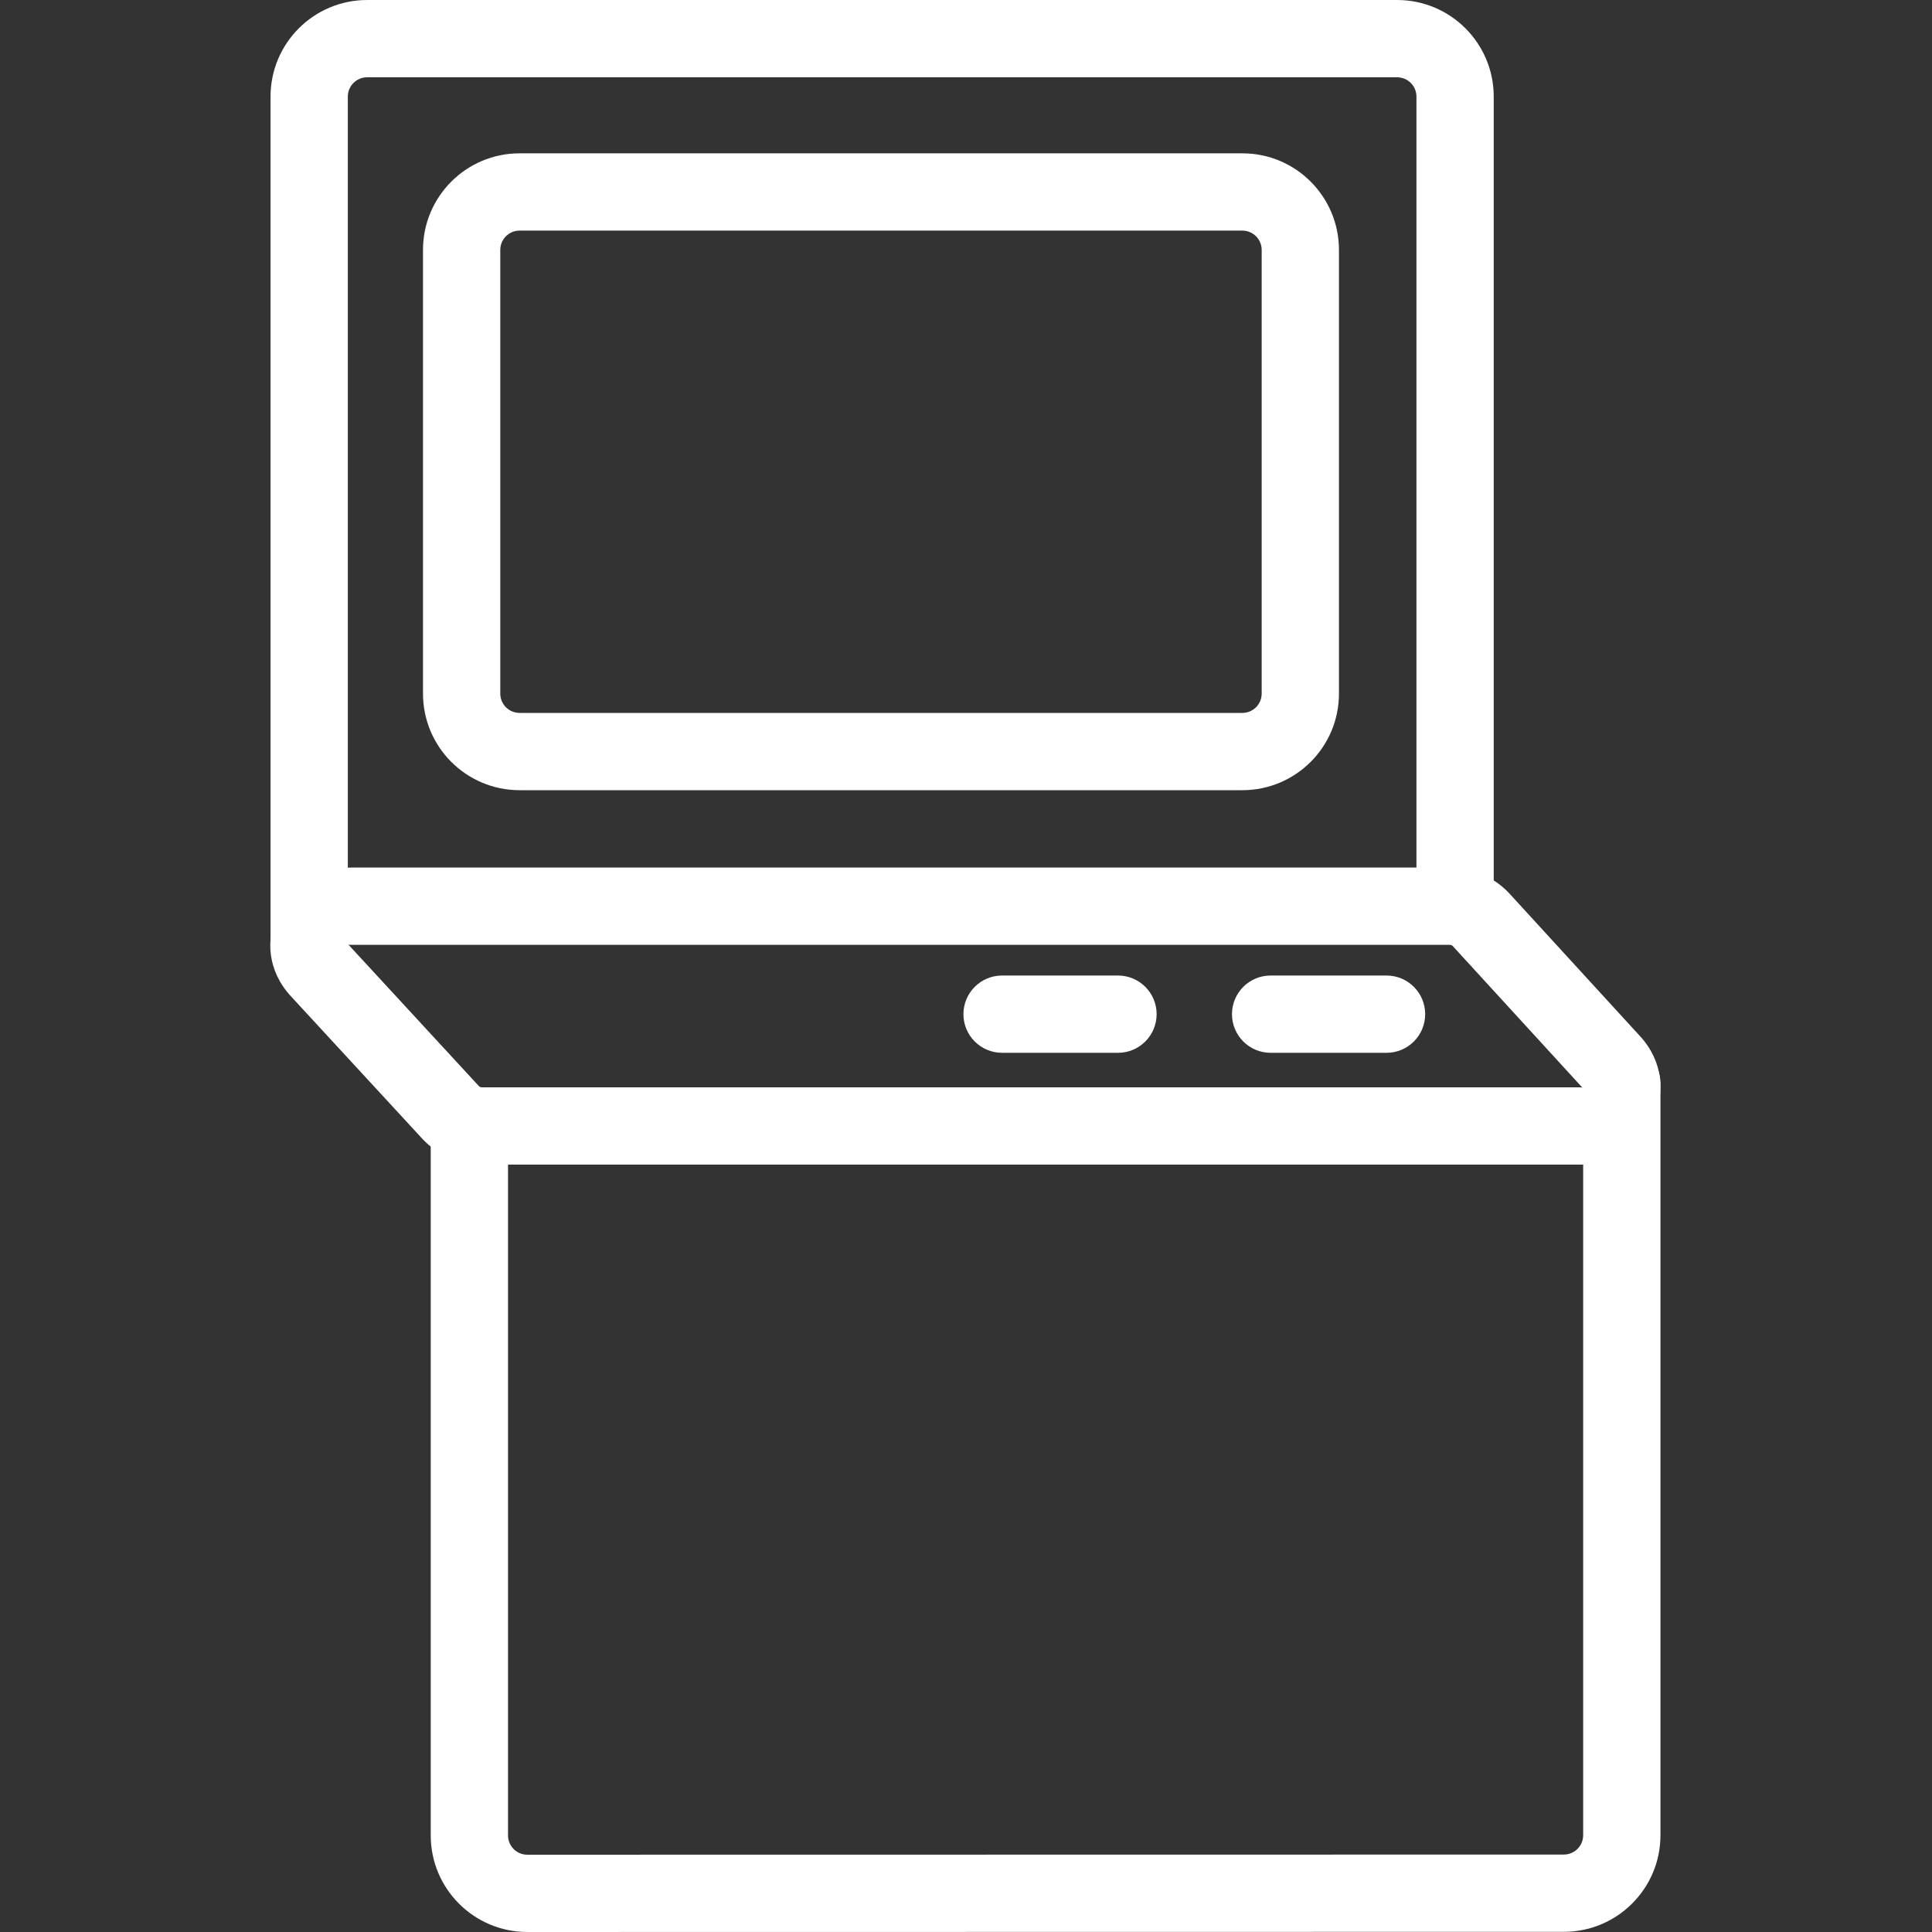 <svg xmlns="http://www.w3.org/2000/svg" fill="#ffffff" width="64px" height="64px" viewBox="0 0 1024 1024" stroke="#ffffff" stroke-width="0.01">

<rect x="0" y="0" width="1024" height="1024" fill="#333333" stroke="none"/>

<g id="SVGRepo_bgCarrier" stroke-width="0"/>

<g id="SVGRepo_tracerCarrier" stroke-linecap="round" stroke-linejoin="round"/>

<g id="SVGRepo_iconCarrier">

<path d="M184.35 496.768V51.205c0-5.657 4.583-10.24 10.24-10.24h545.915c5.657 0 10.24 4.583 10.24 10.24v428.8c0 11.311 9.169 20.48 20.48 20.48s20.48-9.169 20.48-20.48v-428.8c0-28.278-22.922-51.2-51.2-51.2H194.59c-28.278 0-51.2 22.922-51.2 51.2v445.563c0 11.311 9.169 20.48 20.48 20.48s20.48-9.169 20.48-20.48zm654.763 77.425v398.52c0 5.649-4.588 10.237-10.252 10.24l-549.367.082c-5.654 0-10.237-4.583-10.237-10.24V602.967c0-11.311-9.169-20.48-20.48-20.48s-20.48 9.169-20.48 20.48v369.828c0 28.278 22.922 51.2 51.2 51.2l549.379-.082c28.28-.017 51.197-22.934 51.197-51.2v-398.52c0-11.311-9.169-20.48-20.48-20.48s-20.48 9.169-20.48 20.48z"/>

<path d="M769.933 501.371c-.277-.3-.938-.582-1.747-.582H185.97c-.801 0-1.166-.07-1.364-.178l69.29 75.126c.277.3.938.582 1.747.582h581.704c.82 0 1.184.072 1.375.175l-68.788-75.124zm67.413 115.908H255.642c-12.107 0-23.716-4.957-31.848-13.763l-69.664-75.531c-24.785-26.876-4.285-68.156 31.839-68.156h582.216c12.107 0 23.716 4.957 31.898 13.817l69.112 75.477c24.787 26.878 4.272 68.156-31.849 68.156zM658.475 377.856c5.657 0 10.24-4.583 10.24-10.24V132.465c0-5.657-4.583-10.24-10.24-10.24H275.397c-5.651 0-10.24 4.588-10.24 10.24v235.151c0 5.652 4.589 10.24 10.24 10.24h383.078zm0 40.96H275.397c-28.271 0-51.2-22.924-51.2-51.2V132.465c0-28.276 22.929-51.2 51.2-51.2h383.078c28.278 0 51.2 22.922 51.2 51.2v235.151c0 28.278-22.922 51.2-51.2 51.2z"/>

<path d="M673.452 558.009h61.44c11.311 0 20.48-9.169 20.48-20.48s-9.169-20.48-20.48-20.48h-61.44c-11.311 0-20.48 9.169-20.48 20.48s9.169 20.48 20.48 20.48zm-142.336 0h61.44c11.311 0 20.48-9.169 20.48-20.48s-9.169-20.48-20.48-20.48h-61.44c-11.311 0-20.48 9.169-20.48 20.48s9.169 20.48 20.48 20.48z"/>

</g>

</svg>